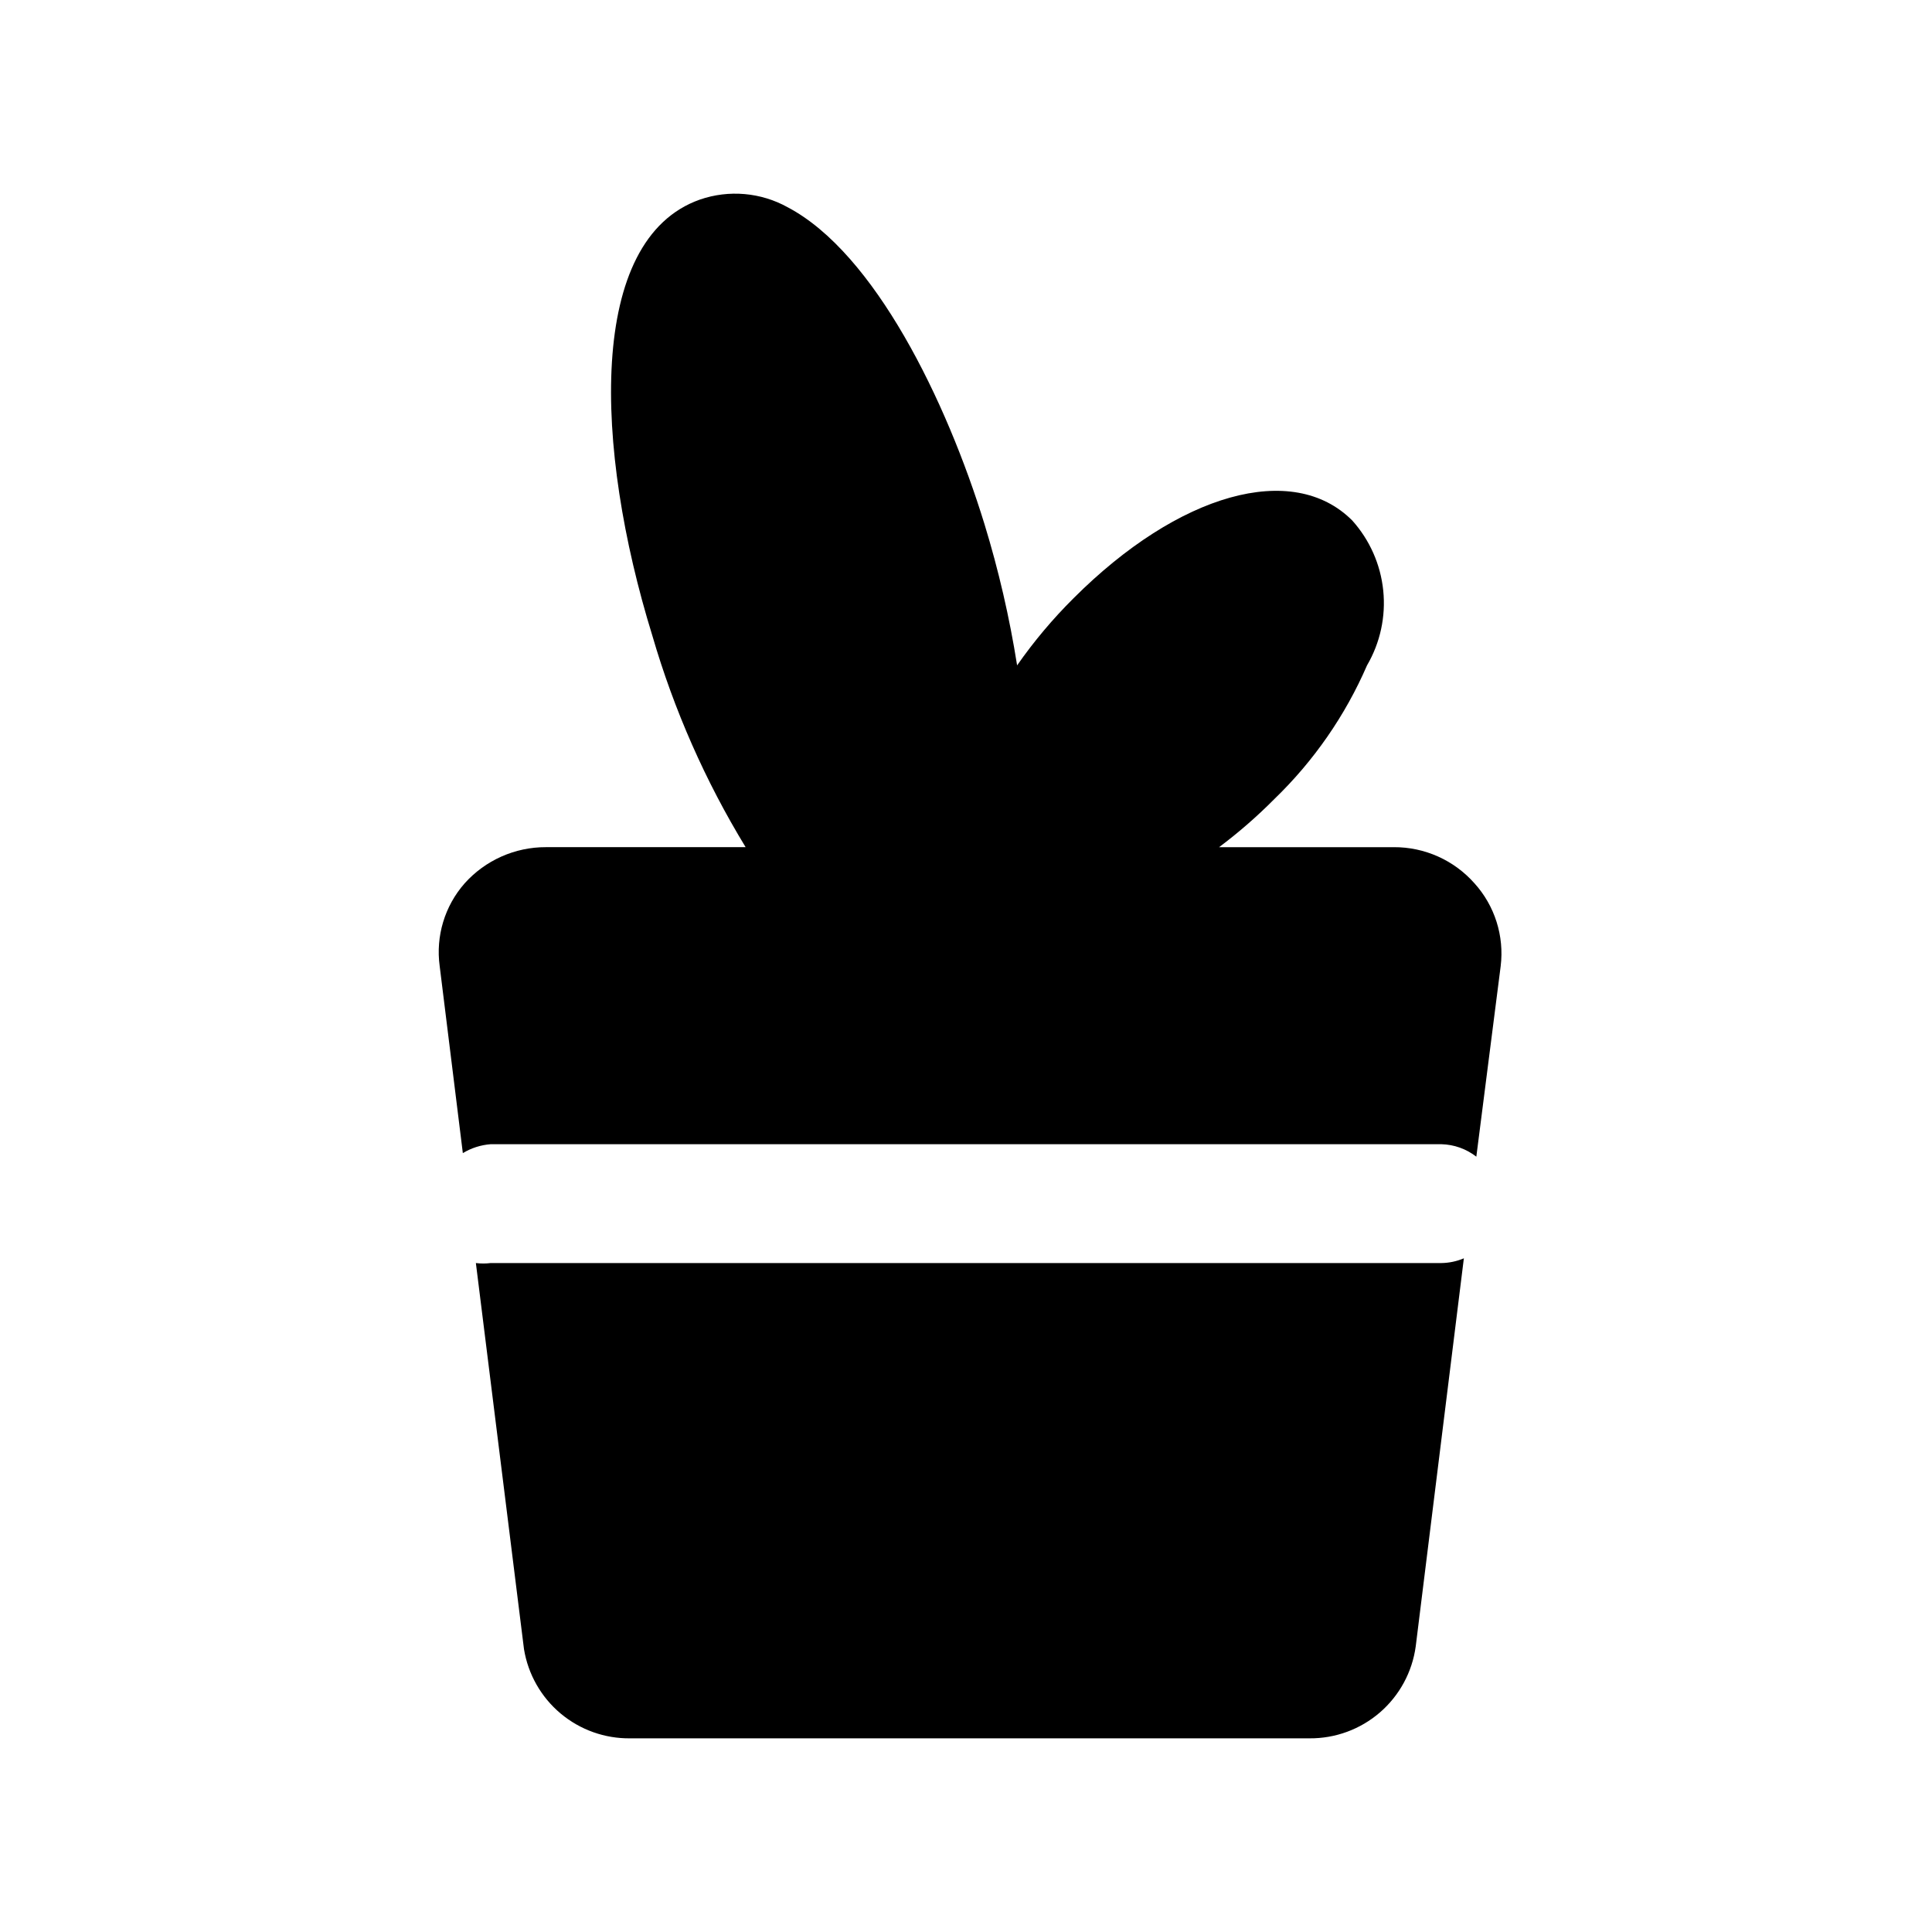 <?xml version="1.0" encoding="UTF-8"?>
<!-- Uploaded to: SVG Repo, www.svgrepo.com, Generator: SVG Repo Mixer Tools -->
<svg fill="#000000" width="800px" height="800px" version="1.1" viewBox="144 144 512 512" xmlns="http://www.w3.org/2000/svg">
 <g>
  <path d="m274.05 478.72c-1.309 0.164-2.629 0.164-3.938 0l12.754 102.34c1.094 6.66 4.535 12.703 9.707 17.039 5.172 4.332 11.727 6.668 18.473 6.578h179.96c6.863 0.062 13.512-2.383 18.703-6.875 5.188-4.496 8.559-10.727 9.477-17.527l12.754-102.81c-1.895 0.805-3.926 1.234-5.984 1.258z"/>
  <path d="m534.77 378.11c-5.414-6.144-13.219-9.645-21.41-9.602h-46.289c5.188-3.887 10.082-8.152 14.645-12.754 10.438-10.078 18.785-22.113 24.559-35.426 3.5-5.992 5.004-12.941 4.297-19.848-0.707-6.906-3.59-13.406-8.23-18.566-15.742-15.742-45.973-7.242-73.84 20.625-5.508 5.473-10.516 11.426-14.957 17.789-2.004-12.676-4.898-25.199-8.66-37.469-10.074-32.75-29.125-71.793-52.113-83.918-7.121-3.965-15.598-4.707-23.301-2.047-29.914 10.547-28.023 65.652-12.594 115.56 5.731 19.691 14.043 38.539 24.719 56.051h-52.902c-8.23-0.027-16.082 3.469-21.57 9.602-5.269 5.992-7.68 13.977-6.609 21.887l6.141 49.594h-0.004c2.25-1.359 4.785-2.168 7.402-2.363h251.9c3.371 0.078 6.629 1.238 9.289 3.305l6.457-50.535c0.961-7.953-1.562-15.934-6.93-21.887z"/>
 </g>
</svg>